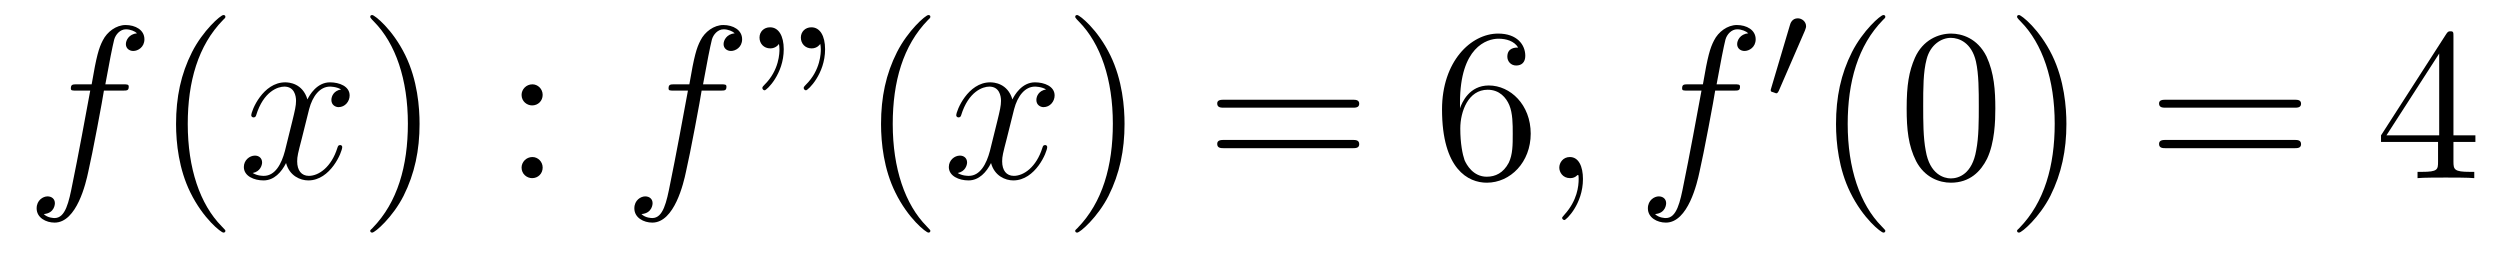 <?xml version='1.0'?>
<!-- This file was generated by dvisvgm 1.9.2 -->
<svg height='14pt' version='1.1' viewBox='0 -14 137 14' width='137pt' xmlns='http://www.w3.org/2000/svg' xmlns:xlink='http://www.w3.org/1999/xlink'>
<g id='page1'>
<g transform='matrix(1 0 0 1 -127 650)'>
<path d='M133.711 -659.035C133.961 -659.035 134.055 -659.035 134.055 -659.254C134.055 -659.379 133.961 -659.379 133.742 -659.379H132.773C132.992 -660.598 133.164 -661.457 133.258 -661.832C133.336 -662.113 133.586 -662.394 133.898 -662.394C134.148 -662.394 134.398 -662.285 134.508 -662.176C134.055 -662.129 133.898 -661.785 133.898 -661.582C133.898 -661.348 134.086 -661.207 134.305 -661.207C134.555 -661.207 134.914 -661.41 134.914 -661.848C134.914 -662.363 134.414 -662.629 133.883 -662.629C133.367 -662.629 132.867 -662.254 132.633 -661.785C132.414 -661.363 132.289 -660.941 132.023 -659.379H131.227C130.992 -659.379 130.883 -659.379 130.883 -659.16C130.883 -659.035 130.945 -659.035 131.195 -659.035H131.945C131.742 -657.926 131.242 -655.223 130.977 -653.957C130.773 -652.91 130.586 -652.051 129.992 -652.051C129.961 -652.051 129.617 -652.051 129.398 -652.269C130.008 -652.316 130.008 -652.848 130.008 -652.863C130.008 -653.098 129.836 -653.238 129.602 -653.238C129.367 -653.238 129.008 -653.035 129.008 -652.582C129.008 -652.066 129.523 -651.801 129.992 -651.801C131.211 -651.801 131.711 -653.988 131.836 -654.582C132.055 -655.504 132.648 -658.676 132.695 -659.035H133.711ZM134.156 -654.238' fill-rule='evenodd'/>
<path d='M139.352 -651.348C139.352 -651.379 139.352 -651.395 139.148 -651.598C137.961 -652.801 137.289 -654.77 137.289 -657.207C137.289 -659.52 137.852 -661.504 139.227 -662.91C139.352 -663.02 139.352 -663.051 139.352 -663.082C139.352 -663.16 139.289 -663.176 139.242 -663.176C139.086 -663.176 138.117 -662.316 137.523 -661.145C136.914 -659.941 136.648 -658.676 136.648 -657.207C136.648 -656.145 136.805 -654.723 137.43 -653.457C138.133 -652.02 139.117 -651.254 139.242 -651.254C139.289 -651.254 139.352 -651.27 139.352 -651.348ZM140.035 -654.238' fill-rule='evenodd'/>
<path d='M145.691 -659.098C145.301 -659.035 145.16 -658.738 145.16 -658.52C145.16 -658.238 145.395 -658.129 145.551 -658.129C145.91 -658.129 146.16 -658.441 146.16 -658.77C146.16 -659.27 145.598 -659.488 145.082 -659.488C144.363 -659.488 143.957 -658.785 143.848 -658.551C143.582 -659.441 142.832 -659.488 142.629 -659.488C141.41 -659.488 140.769 -657.941 140.769 -657.676C140.769 -657.629 140.816 -657.566 140.895 -657.566C140.988 -657.566 141.02 -657.629 141.035 -657.676C141.441 -659.004 142.238 -659.254 142.582 -659.254C143.129 -659.254 143.223 -658.754 143.223 -658.473C143.223 -658.207 143.16 -657.941 143.019 -657.363L142.613 -655.723C142.426 -655.02 142.082 -654.363 141.457 -654.363C141.395 -654.363 141.098 -654.363 140.848 -654.519C141.27 -654.598 141.363 -654.957 141.363 -655.098C141.363 -655.332 141.191 -655.473 140.973 -655.473C140.676 -655.473 140.363 -655.223 140.363 -654.848C140.363 -654.348 140.926 -654.113 141.441 -654.113C142.02 -654.113 142.426 -654.566 142.676 -655.066C142.863 -654.363 143.457 -654.113 143.895 -654.113C145.113 -654.113 145.754 -655.676 145.754 -655.941C145.754 -656.004 145.707 -656.051 145.644 -656.051C145.535 -656.051 145.52 -655.988 145.488 -655.895C145.16 -654.848 144.473 -654.363 143.926 -654.363C143.52 -654.363 143.285 -654.66 143.285 -655.16C143.285 -655.426 143.332 -655.613 143.535 -656.394L143.941 -658.02C144.129 -658.738 144.535 -659.254 145.082 -659.254C145.098 -659.254 145.441 -659.254 145.691 -659.098ZM146.633 -654.238' fill-rule='evenodd'/>
<path d='M149.992 -657.207C149.992 -658.113 149.883 -659.598 149.211 -660.973C148.508 -662.41 147.523 -663.176 147.398 -663.176C147.352 -663.176 147.289 -663.16 147.289 -663.082C147.289 -663.051 147.289 -663.02 147.492 -662.816C148.68 -661.613 149.352 -659.645 149.352 -657.223C149.352 -654.91 148.789 -652.91 147.414 -651.504C147.289 -651.395 147.289 -651.379 147.289 -651.348C147.289 -651.27 147.352 -651.254 147.398 -651.254C147.555 -651.254 148.523 -652.098 149.117 -653.27C149.727 -654.488 149.992 -655.77 149.992 -657.207ZM151.191 -654.238' fill-rule='evenodd'/>
<path d='M156.738 -658.801C156.738 -659.129 156.473 -659.379 156.176 -659.379C155.832 -659.379 155.582 -659.098 155.582 -658.801C155.582 -658.441 155.879 -658.223 156.16 -658.223C156.488 -658.223 156.738 -658.473 156.738 -658.801ZM156.738 -654.816C156.738 -655.145 156.473 -655.395 156.176 -655.395C155.832 -655.395 155.582 -655.113 155.582 -654.816C155.582 -654.457 155.879 -654.238 156.16 -654.238C156.488 -654.238 156.738 -654.488 156.738 -654.816ZM157.789 -654.238' fill-rule='evenodd'/>
<path d='M166.465 -659.035C166.715 -659.035 166.809 -659.035 166.809 -659.254C166.809 -659.379 166.715 -659.379 166.496 -659.379H165.527C165.746 -660.598 165.918 -661.457 166.012 -661.832C166.09 -662.113 166.34 -662.394 166.652 -662.394C166.902 -662.394 167.152 -662.285 167.262 -662.176C166.809 -662.129 166.652 -661.785 166.652 -661.582C166.652 -661.348 166.84 -661.207 167.059 -661.207C167.309 -661.207 167.668 -661.41 167.668 -661.848C167.668 -662.363 167.168 -662.629 166.637 -662.629C166.121 -662.629 165.621 -662.254 165.387 -661.785C165.168 -661.363 165.043 -660.941 164.777 -659.379H163.98C163.746 -659.379 163.637 -659.379 163.637 -659.16C163.637 -659.035 163.699 -659.035 163.949 -659.035H164.699C164.496 -657.926 163.996 -655.223 163.731 -653.957C163.527 -652.91 163.34 -652.051 162.746 -652.051C162.715 -652.051 162.371 -652.051 162.152 -652.269C162.762 -652.316 162.762 -652.848 162.762 -652.863C162.762 -653.098 162.59 -653.238 162.355 -653.238C162.121 -653.238 161.762 -653.035 161.762 -652.582C161.762 -652.066 162.277 -651.801 162.746 -651.801C163.965 -651.801 164.465 -653.988 164.59 -654.582C164.809 -655.504 165.402 -658.676 165.449 -659.035H166.465ZM166.91 -654.238' fill-rule='evenodd'/>
<path d='M169.684 -661.598C169.699 -661.504 169.715 -661.457 169.715 -661.301C169.715 -661.129 169.715 -660.16 168.887 -659.348C168.777 -659.238 168.777 -659.207 168.777 -659.176C168.777 -659.113 168.84 -659.051 168.902 -659.051C169.012 -659.051 169.949 -659.941 169.949 -661.301C169.949 -662.035 169.668 -662.504 169.199 -662.504C168.855 -662.504 168.621 -662.254 168.621 -661.941C168.621 -661.613 168.855 -661.348 169.215 -661.348C169.527 -661.348 169.684 -661.582 169.684 -661.598ZM171.949 -661.598C171.965 -661.504 171.981 -661.457 171.981 -661.301C171.981 -661.129 171.981 -660.16 171.152 -659.348C171.043 -659.238 171.043 -659.207 171.043 -659.176C171.043 -659.113 171.105 -659.051 171.168 -659.051C171.277 -659.051 172.215 -659.941 172.215 -661.301C172.215 -662.035 171.934 -662.504 171.465 -662.504C171.121 -662.504 170.887 -662.254 170.887 -661.941C170.887 -661.613 171.121 -661.348 171.48 -661.348C171.793 -661.348 171.949 -661.582 171.949 -661.598ZM177.984 -651.348C177.984 -651.379 177.984 -651.395 177.781 -651.598C176.594 -652.801 175.922 -654.77 175.922 -657.207C175.922 -659.52 176.484 -661.504 177.859 -662.91C177.984 -663.02 177.984 -663.051 177.984 -663.082C177.984 -663.16 177.922 -663.176 177.875 -663.176C177.719 -663.176 176.75 -662.316 176.156 -661.145C175.547 -659.941 175.281 -658.676 175.281 -657.207C175.281 -656.145 175.437 -654.723 176.063 -653.457C176.766 -652.02 177.75 -651.254 177.875 -651.254C177.922 -651.254 177.984 -651.27 177.984 -651.348ZM178.668 -654.238' fill-rule='evenodd'/>
<path d='M184.324 -659.098C183.934 -659.035 183.793 -658.738 183.793 -658.52C183.793 -658.238 184.027 -658.129 184.184 -658.129C184.543 -658.129 184.793 -658.441 184.793 -658.77C184.793 -659.27 184.23 -659.488 183.715 -659.488C182.996 -659.488 182.59 -658.785 182.481 -658.551C182.215 -659.441 181.465 -659.488 181.262 -659.488C180.043 -659.488 179.402 -657.941 179.402 -657.676C179.402 -657.629 179.449 -657.566 179.527 -657.566C179.621 -657.566 179.652 -657.629 179.668 -657.676C180.074 -659.004 180.871 -659.254 181.215 -659.254C181.762 -659.254 181.855 -658.754 181.855 -658.473C181.855 -658.207 181.793 -657.941 181.652 -657.363L181.246 -655.723C181.059 -655.02 180.715 -654.363 180.09 -654.363C180.027 -654.363 179.73 -654.363 179.481 -654.519C179.902 -654.598 179.996 -654.957 179.996 -655.098C179.996 -655.332 179.824 -655.473 179.605 -655.473C179.309 -655.473 178.996 -655.223 178.996 -654.848C178.996 -654.348 179.559 -654.113 180.074 -654.113C180.652 -654.113 181.059 -654.566 181.309 -655.066C181.496 -654.363 182.09 -654.113 182.527 -654.113C183.746 -654.113 184.387 -655.676 184.387 -655.941C184.387 -656.004 184.34 -656.051 184.277 -656.051C184.168 -656.051 184.152 -655.988 184.121 -655.895C183.793 -654.848 183.105 -654.363 182.559 -654.363C182.152 -654.363 181.918 -654.66 181.918 -655.16C181.918 -655.426 181.965 -655.613 182.168 -656.394L182.574 -658.02C182.762 -658.738 183.168 -659.254 183.715 -659.254C183.73 -659.254 184.074 -659.254 184.324 -659.098ZM185.266 -654.238' fill-rule='evenodd'/>
<path d='M188.625 -657.207C188.625 -658.113 188.516 -659.598 187.844 -660.973C187.141 -662.41 186.156 -663.176 186.031 -663.176C185.984 -663.176 185.922 -663.16 185.922 -663.082C185.922 -663.051 185.922 -663.02 186.125 -662.816C187.313 -661.613 187.984 -659.645 187.984 -657.223C187.984 -654.91 187.422 -652.91 186.047 -651.504C185.922 -651.395 185.922 -651.379 185.922 -651.348C185.922 -651.27 185.984 -651.254 186.031 -651.254C186.188 -651.254 187.156 -652.098 187.75 -653.27C188.359 -654.488 188.625 -655.77 188.625 -657.207ZM189.824 -654.238' fill-rule='evenodd'/>
<path d='M201.109 -658.098C201.281 -658.098 201.485 -658.098 201.485 -658.316C201.485 -658.535 201.281 -658.535 201.109 -658.535H194.094C193.922 -658.535 193.703 -658.535 193.703 -658.332C193.703 -658.098 193.907 -658.098 194.094 -658.098H201.109ZM201.109 -655.879C201.281 -655.879 201.485 -655.879 201.485 -656.098C201.485 -656.332 201.281 -656.332 201.109 -656.332H194.094C193.922 -656.332 193.703 -656.332 193.703 -656.113C193.703 -655.879 193.907 -655.879 194.094 -655.879H201.109ZM202.18 -654.238' fill-rule='evenodd'/>
<path d='M207.008 -658.379C207.008 -661.41 208.476 -661.879 209.117 -661.879C209.539 -661.879 209.976 -661.754 210.196 -661.395C210.055 -661.395 209.602 -661.395 209.602 -660.894C209.602 -660.645 209.789 -660.41 210.086 -660.41C210.398 -660.41 210.586 -660.598 210.586 -660.941C210.586 -661.551 210.133 -662.16 209.101 -662.16C207.601 -662.16 206.023 -660.629 206.023 -658.004C206.023 -654.723 207.461 -653.988 208.476 -653.988C209.773 -653.988 210.883 -655.113 210.883 -656.676C210.883 -658.254 209.773 -659.316 208.586 -659.316C207.523 -659.316 207.118 -658.395 207.008 -658.066V-658.379ZM208.476 -654.316C207.726 -654.316 207.367 -654.973 207.258 -655.223C207.149 -655.535 207.024 -656.129 207.024 -656.957C207.024 -657.894 207.461 -659.082 208.524 -659.082C209.179 -659.082 209.539 -658.644 209.711 -658.238C209.898 -657.785 209.898 -657.191 209.898 -656.676C209.898 -656.066 209.898 -655.535 209.68 -655.082C209.383 -654.519 208.945 -654.316 208.476 -654.316ZM211.418 -654.238' fill-rule='evenodd'/>
<path d='M213.746 -654.191C213.746 -654.879 213.511 -655.395 213.028 -655.395C212.652 -655.395 212.449 -655.082 212.449 -654.816C212.449 -654.566 212.636 -654.238 213.043 -654.238C213.199 -654.238 213.324 -654.285 213.433 -654.395C213.449 -654.41 213.464 -654.41 213.48 -654.41C213.511 -654.41 213.511 -654.254 213.511 -654.191C213.511 -653.801 213.433 -653.019 212.746 -652.254C212.605 -652.098 212.605 -652.082 212.605 -652.051C212.605 -652.004 212.668 -651.941 212.73 -651.941C212.825 -651.941 213.746 -652.816 213.746 -654.191ZM214.656 -654.238' fill-rule='evenodd'/>
<path d='M222.008 -659.035C222.258 -659.035 222.352 -659.035 222.352 -659.254C222.352 -659.379 222.258 -659.379 222.04 -659.379H221.07C221.29 -660.598 221.461 -661.457 221.555 -661.832C221.633 -662.113 221.882 -662.394 222.196 -662.394C222.445 -662.394 222.695 -662.285 222.805 -662.176C222.352 -662.129 222.196 -661.785 222.196 -661.582C222.196 -661.348 222.383 -661.207 222.601 -661.207C222.852 -661.207 223.211 -661.41 223.211 -661.848C223.211 -662.363 222.71 -662.629 222.18 -662.629C221.664 -662.629 221.164 -662.254 220.93 -661.785C220.711 -661.363 220.586 -660.941 220.32 -659.379H219.523C219.289 -659.379 219.18 -659.379 219.18 -659.16C219.18 -659.035 219.242 -659.035 219.492 -659.035H220.242C220.039 -657.926 219.539 -655.223 219.274 -653.957C219.071 -652.91 218.882 -652.051 218.29 -652.051C218.258 -652.051 217.914 -652.051 217.696 -652.269C218.305 -652.316 218.305 -652.848 218.305 -652.863C218.305 -653.098 218.132 -653.238 217.898 -653.238S217.304 -653.035 217.304 -652.582C217.304 -652.066 217.82 -651.801 218.29 -651.801C219.508 -651.801 220.008 -653.988 220.133 -654.582C220.351 -655.504 220.945 -658.676 220.992 -659.035H222.008ZM222.454 -654.238' fill-rule='evenodd'/>
<path d='M225.91 -662.324C225.942 -662.434 225.973 -662.481 225.973 -662.559C225.973 -662.824 225.738 -662.996 225.52 -662.996C225.208 -662.996 225.113 -662.73 225.082 -662.605L224.066 -659.184C224.035 -659.09 224.035 -659.074 224.035 -659.059C224.035 -658.98 224.082 -658.965 224.16 -658.949C224.316 -658.887 224.332 -658.887 224.347 -658.887C224.363 -658.887 224.41 -658.887 224.473 -659.012L225.91 -662.324ZM226.078 -658.559' fill-rule='evenodd'/>
<path d='M230.316 -651.348C230.316 -651.379 230.316 -651.395 230.113 -651.598C228.925 -652.801 228.254 -654.77 228.254 -657.207C228.254 -659.52 228.816 -661.504 230.191 -662.91C230.316 -663.02 230.316 -663.051 230.316 -663.082C230.316 -663.16 230.254 -663.176 230.207 -663.176C230.051 -663.176 229.082 -662.316 228.488 -661.145C227.879 -659.941 227.614 -658.676 227.614 -657.207C227.614 -656.145 227.77 -654.723 228.395 -653.457C229.098 -652.02 230.082 -651.254 230.207 -651.254C230.254 -651.254 230.316 -651.27 230.316 -651.348ZM236.344 -658.051C236.344 -659.035 236.281 -660.004 235.859 -660.91C235.36 -661.91 234.5 -662.16 233.922 -662.16C233.234 -662.16 232.375 -661.816 231.937 -660.832C231.61 -660.082 231.485 -659.348 231.485 -658.051C231.485 -656.895 231.578 -656.019 232 -655.176C232.469 -654.27 233.281 -653.988 233.906 -653.988C234.953 -653.988 235.547 -654.613 235.891 -655.301C236.312 -656.191 236.344 -657.363 236.344 -658.051ZM233.906 -654.223C233.531 -654.223 232.75 -654.441 232.531 -655.738C232.391 -656.457 232.391 -657.363 232.391 -658.191C232.391 -659.176 232.391 -660.051 232.578 -660.754C232.781 -661.551 233.39 -661.926 233.906 -661.926C234.359 -661.926 235.046 -661.66 235.282 -660.629C235.438 -659.941 235.438 -659.004 235.438 -658.191C235.438 -657.395 235.438 -656.488 235.297 -655.77C235.078 -654.457 234.328 -654.223 233.906 -654.223ZM240.239 -657.207C240.239 -658.113 240.128 -659.598 239.458 -660.973C238.754 -662.41 237.769 -663.176 237.644 -663.176C237.598 -663.176 237.535 -663.16 237.535 -663.082C237.535 -663.051 237.535 -663.02 237.738 -662.816C238.926 -661.613 239.598 -659.645 239.598 -657.223C239.598 -654.91 239.035 -652.91 237.66 -651.504C237.535 -651.395 237.535 -651.379 237.535 -651.348C237.535 -651.27 237.598 -651.254 237.644 -651.254C237.8 -651.254 238.77 -652.098 239.363 -653.27C239.972 -654.488 240.239 -655.77 240.239 -657.207ZM241.438 -654.238' fill-rule='evenodd'/>
<path d='M252.722 -658.098C252.894 -658.098 253.098 -658.098 253.098 -658.316C253.098 -658.535 252.894 -658.535 252.722 -658.535H245.707C245.536 -658.535 245.316 -658.535 245.316 -658.332C245.316 -658.098 245.52 -658.098 245.707 -658.098H252.722ZM252.722 -655.879C252.894 -655.879 253.098 -655.879 253.098 -656.098C253.098 -656.332 252.894 -656.332 252.722 -656.332H245.707C245.536 -656.332 245.316 -656.332 245.316 -656.113C245.316 -655.879 245.52 -655.879 245.707 -655.879H252.722ZM253.793 -654.238' fill-rule='evenodd'/>
<path d='M261.449 -662.004C261.449 -662.223 261.449 -662.285 261.293 -662.285C261.199 -662.285 261.152 -662.285 261.059 -662.145L257.48 -656.582V-656.223H260.605V-655.145C260.605 -654.707 260.59 -654.582 259.715 -654.582H259.481V-654.238C259.746 -654.27 260.699 -654.27 261.028 -654.27C261.355 -654.27 262.309 -654.27 262.59 -654.238V-654.582H262.356C261.496 -654.582 261.449 -654.707 261.449 -655.145V-656.223H262.652V-656.582H261.449V-662.004ZM260.668 -661.066V-656.582H257.777L260.668 -661.066ZM263.032 -654.238' fill-rule='evenodd'/>
</g>
</g>
</svg>
